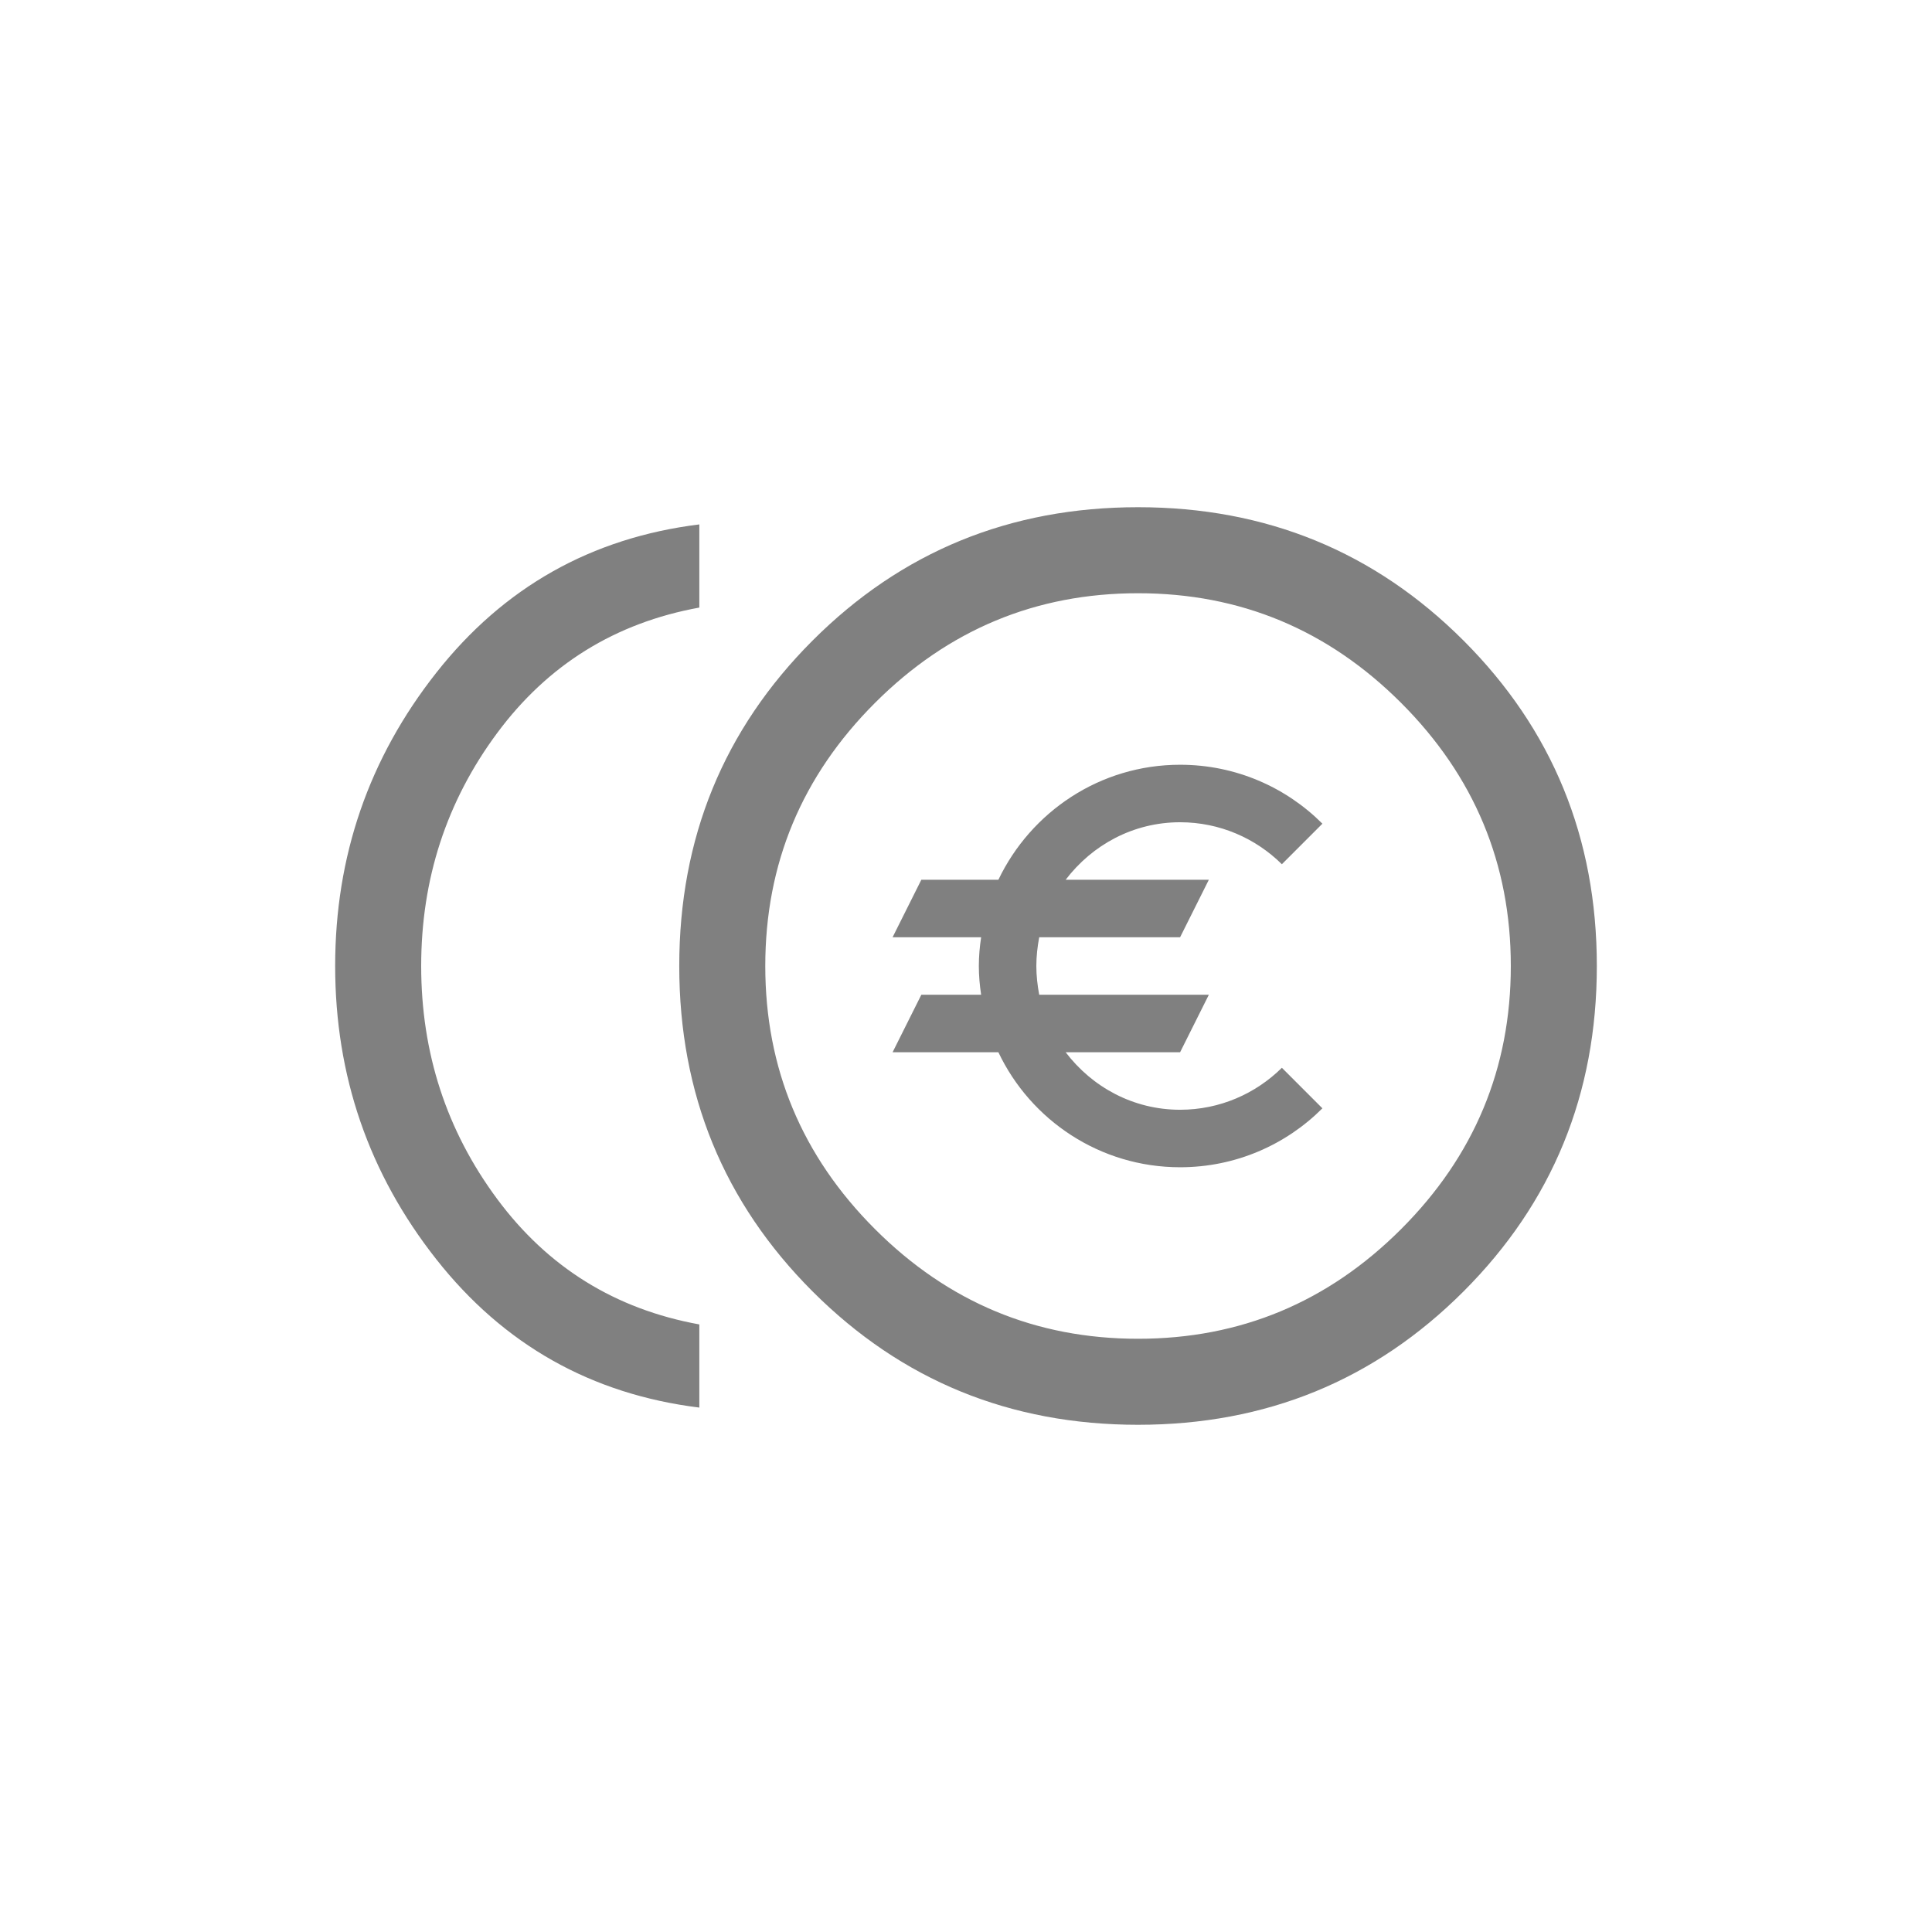 <?xml version="1.0" encoding="UTF-8" standalone="no"?>
<svg
   height="100%"
   viewBox="0 -960 960 960"
   width="100%"
   fill="#1f1f1f"
   version="1.1"
   id="svg1"
   sodipodi:docname="karta-hotovost-icon.svg"
   inkscape:version="1.3.2 (091e20e, 2023-11-25, custom)"
   inkscape:export-filename="toll_48dp_1F1F1F_FILL0_wght400_GRAD0_opsz48.png"
   inkscape:export-xdpi="96"
   inkscape:export-ydpi="96"
   xml:space="preserve"
   xmlns:inkscape="http://www.inkscape.org/namespaces/inkscape"
   xmlns:sodipodi="http://sodipodi.sourceforge.net/DTD/sodipodi-0.dtd"
   xmlns="http://www.w3.org/2000/svg"
   xmlns:svg="http://www.w3.org/2000/svg"><defs
     id="defs1" /><sodipodi:namedview
     id="namedview1"
     pagecolor="#ffffff"
     bordercolor="#000000"
     borderopacity="0.25"
     inkscape:showpageshadow="2"
     inkscape:pageopacity="0.0"
     inkscape:pagecheckerboard="0"
     inkscape:deskcolor="#d1d1d1"
     inkscape:zoom="8.3306018"
     inkscape:cx="1.1403738"
     inkscape:cy="7.1423411"
     inkscape:window-width="2560"
     inkscape:window-height="1369"
     inkscape:window-x="-8"
     inkscape:window-y="-8"
     inkscape:window-maximized="1"
     inkscape:current-layer="svg1" /><path
     d="m 565.489,-252.029 q -95.463,0 -161.717,-66.254 Q 337.518,-384.537 337.518,-480 q 0,-95.463 66.254,-161.717 66.254,-66.254 161.717,-66.254 95.463,0 161.717,66.254 66.254,66.254 66.254,161.717 0,95.463 -66.254,161.717 -66.254,66.254 -161.717,66.254 z M 347.492,-260.578 Q 266.989,-270.551 216.764,-334.312 166.54,-398.073 166.54,-480 q 0,-81.927 50.225,-145.688 50.225,-63.761 130.727,-73.734 v 41.32 q -62.692,11.399 -100.45,62.336 -37.758,50.937 -37.758,115.767 0,64.829 37.758,115.767 37.758,50.937 100.45,62.336 z M 565.489,-480 Z m 0,185.227 q 76.228,0 130.727,-54.499 54.499,-54.499 54.499,-130.727 0,-76.228 -54.499,-130.727 -54.499,-54.499 -130.727,-54.499 -76.228,0 -130.727,54.499 -54.499,54.499 -54.499,130.727 0,76.228 54.499,130.727 54.499,54.499 130.727,54.499 z"
     id="path1"
     style="fill:#808080;stroke-width:0.712" /><g
     id="g3"
     style="fill:#808080"
     transform="matrix(14.286,0,0,14.286,414.95,-622.859)"><g
       id="g2"
       style="fill:#808080" /><path
       d="M 12,15 C 10.37,15 8.94,14.21 8.02,13 H 12 l 1,-2 H 7.1 C 7.04,10.68 7,10.34 7,10 7,9.66 7.04,9.32 7.1,9 H 12 L 13,7 H 8.02 C 8.94,5.79 10.37,5 12,5 c 1.38,0 2.63,0.56 3.54,1.46 L 16.95,5.05 C 15.68,3.78 13.93,3 12,3 9.21,3 6.81,4.64 5.68,7 H 3 L 2,9 H 5.08 C 5.03,9.33 5,9.66 5,10 c 0,0.34 0.03,0.67 0.08,1 H 3 l -1,2 h 3.68 c 1.12,2.36 3.53,4 6.32,4 1.93,0 3.68,-0.78 4.95,-2.05 L 15.54,13.54 C 14.63,14.44 13.38,15 12,15 Z"
       id="path2"
       style="fill:#808080" /></g></svg>
